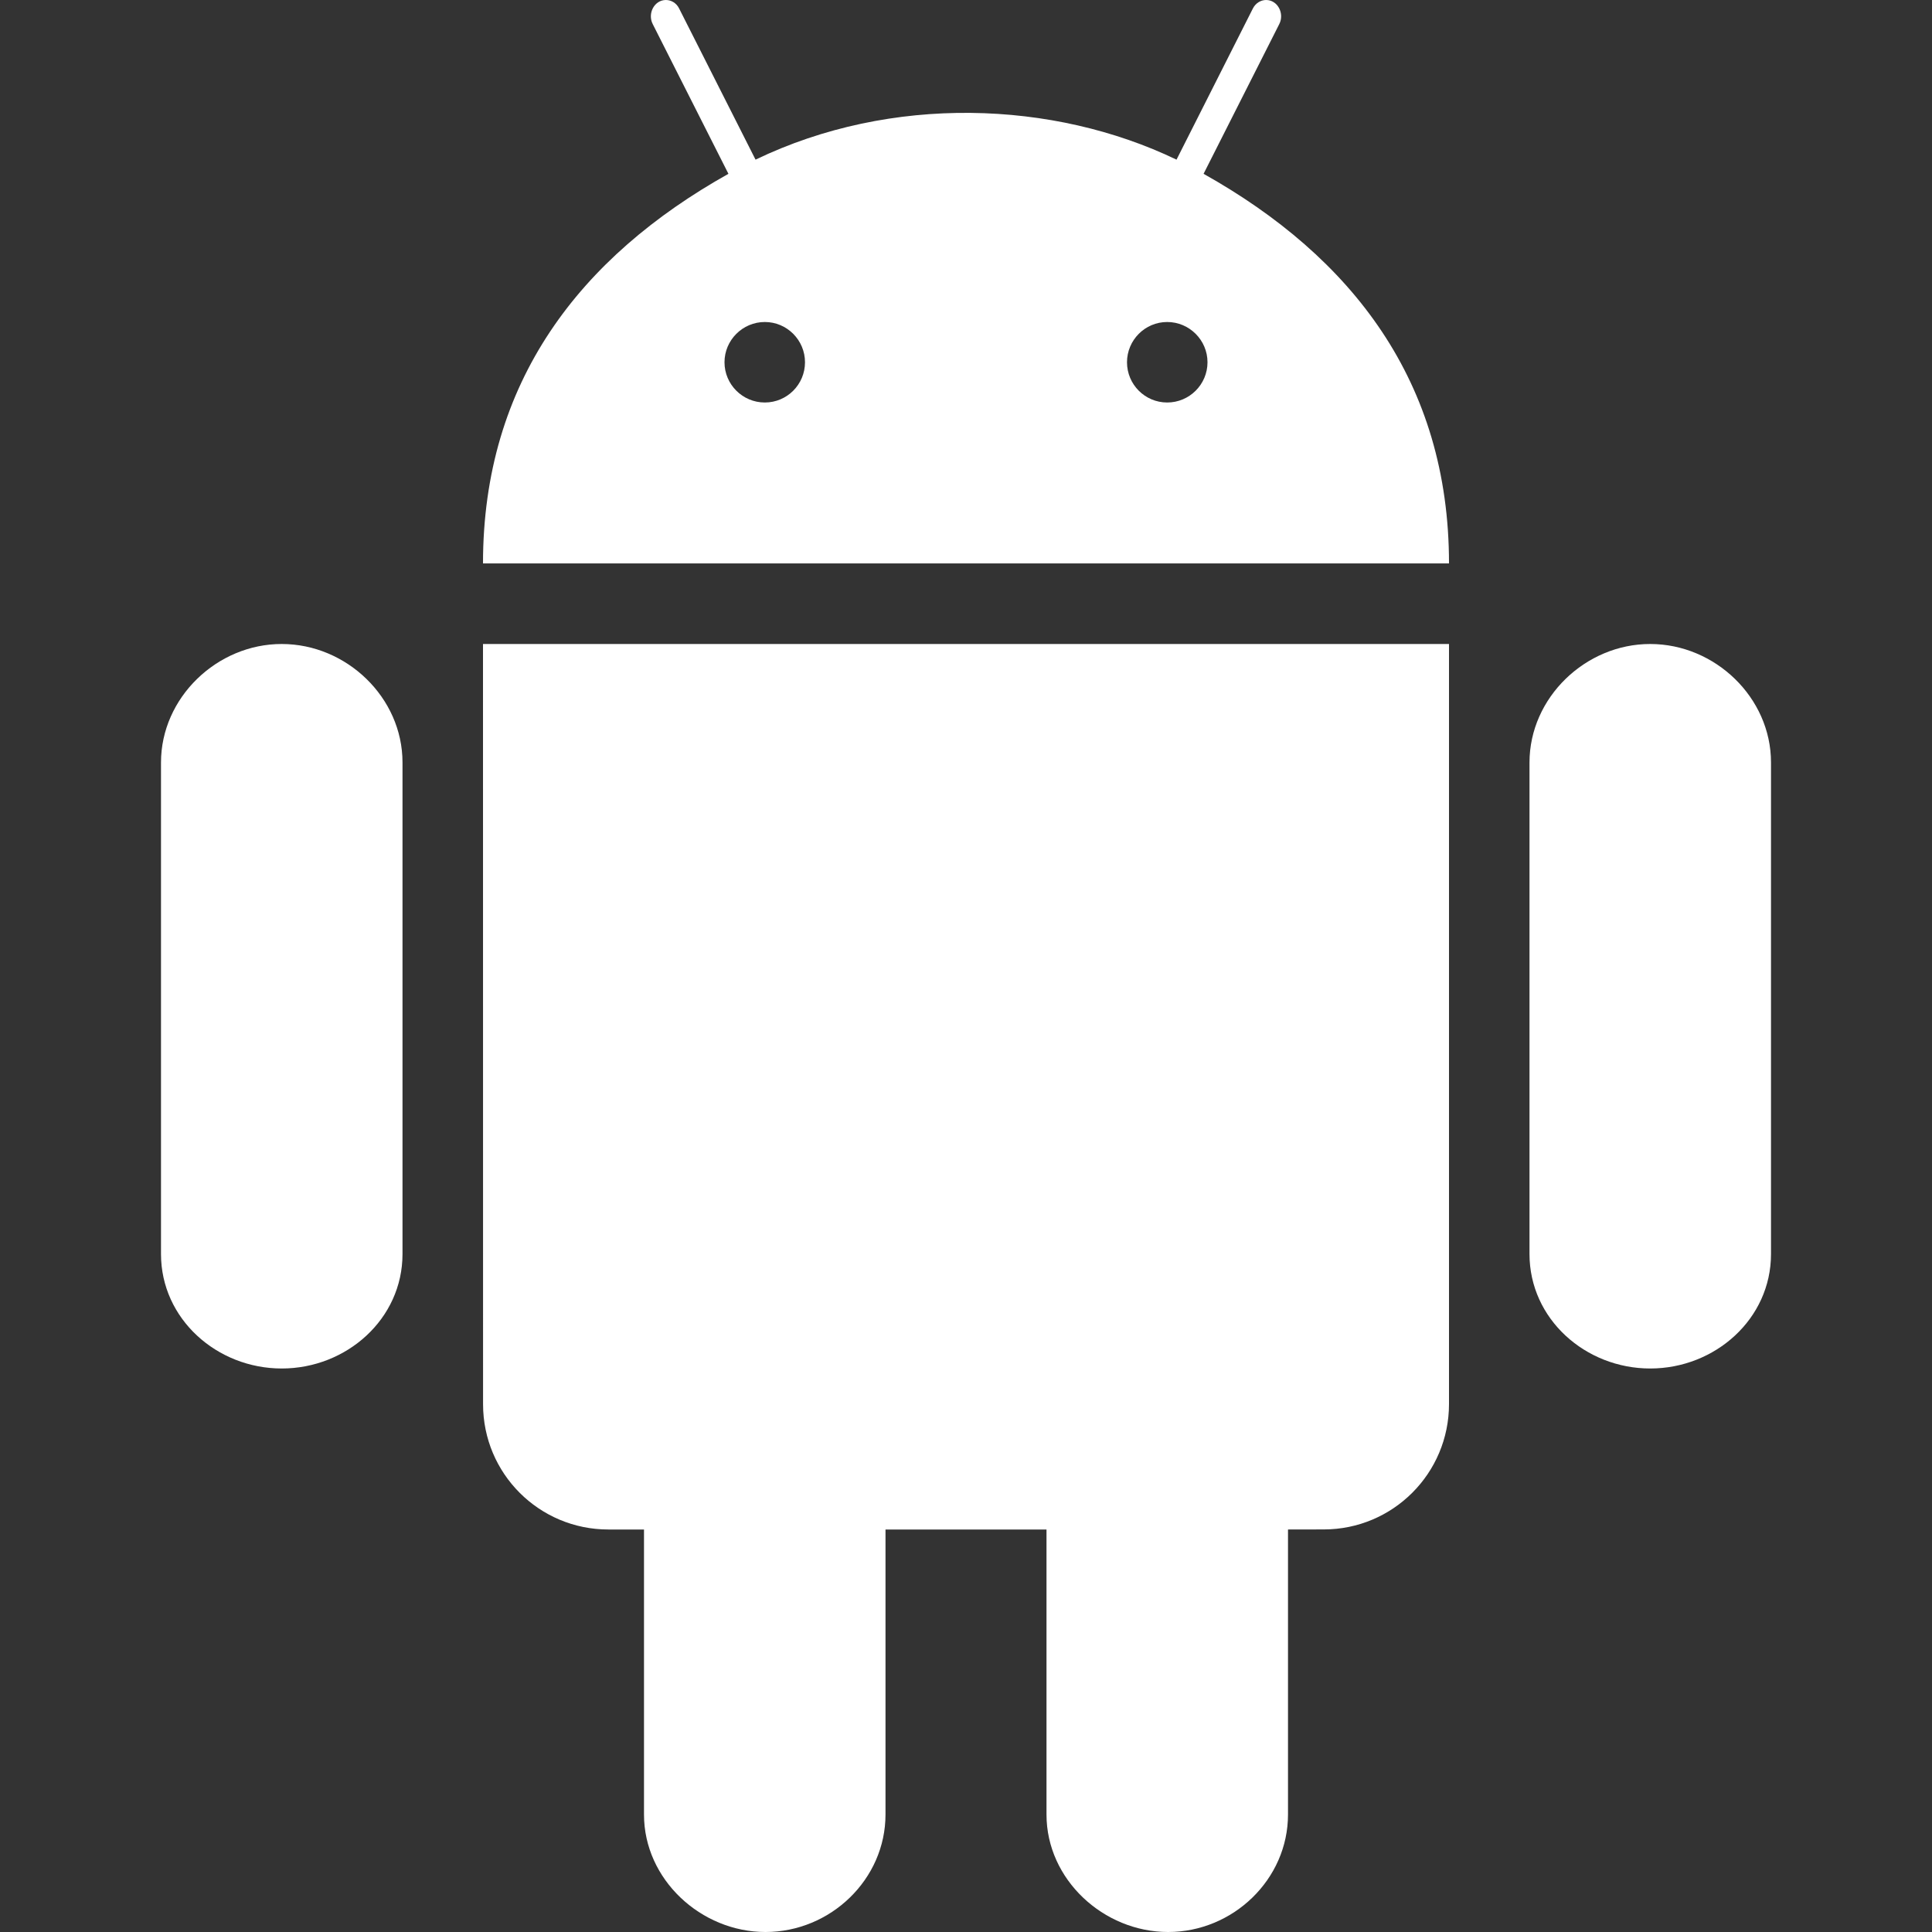<svg viewBox="0 0 30 30" fill="none" xmlns="http://www.w3.org/2000/svg">
<rect x="0" y="0" width="30" height="30" fill="#333333" stroke="none"/>
<path d="M7.5 10L7.501 21.805C7.501 22.881 8.371 23.75 9.447 23.75H10V28.177C10 29.183 10.884 30 11.887 30C12.895 30 13.75 29.183 13.75 28.176V23.75H16.25V28.177C16.25 29.183 17.134 30 18.139 30C19.146 30 20 29.183 20 28.176V23.75L20.555 23.749C21.628 23.749 22.5 22.879 22.5 21.802V10H7.5ZM27.5 11.839C27.5 10.832 26.631 10 25.625 10C24.619 9.999 23.75 10.834 23.75 11.84V19.473C23.75 20.48 24.617 21.25 25.625 21.25C26.631 21.25 27.5 20.481 27.5 19.473V11.839ZM6.25 11.839C6.25 10.832 5.381 10 4.375 10C3.369 9.999 2.5 10.834 2.5 11.84V19.473C2.5 20.48 3.368 21.25 4.375 21.25C5.381 21.25 6.25 20.481 6.25 19.473V11.839ZM18.689 2.699L19.864 0.375C19.949 0.21 19.84 0 19.66 0C19.578 0 19.497 0.048 19.455 0.131L18.269 2.479C16.355 1.558 13.839 1.464 11.732 2.479L10.545 0.131C10.504 0.048 10.424 0 10.34 0C10.16 0 10.051 0.21 10.136 0.375L11.311 2.699C9.005 3.991 7.5 5.929 7.5 8.749H22.5C22.5 5.929 20.995 3.991 18.689 2.699ZM11.876 6.25C11.531 6.25 11.25 5.97 11.25 5.625C11.25 5.282 11.531 5 11.876 5C12.221 5 12.5 5.282 12.5 5.625C12.5 5.97 12.221 6.25 11.876 6.25ZM18.124 6.25C17.779 6.25 17.5 5.97 17.5 5.625C17.5 5.282 17.779 5 18.124 5C18.469 5 18.75 5.282 18.75 5.625C18.75 5.97 18.469 6.25 18.124 6.25Z" fill="white"/>
</svg>

